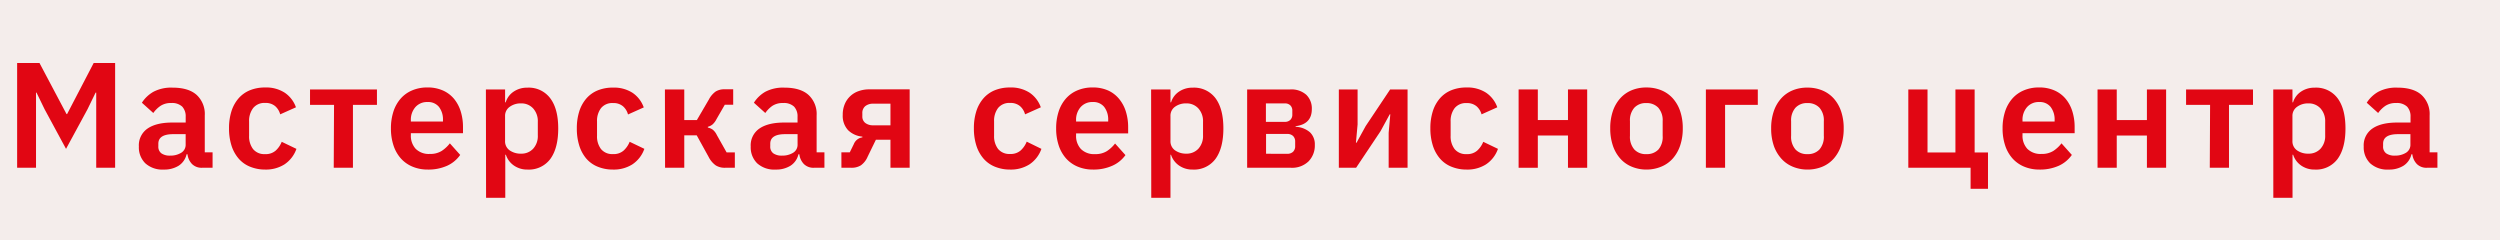 <?xml version="1.0" encoding="UTF-8"?> <svg xmlns="http://www.w3.org/2000/svg" id="Слой_1" data-name="Слой 1" viewBox="0 0 833 80"> <defs> <style>.cls-1{fill:#f4edeb;}.cls-2{fill:#e10613;}</style> </defs> <title>Монтажная область 32 копия 2masterskaya_</title> <rect class="cls-1" x="-8" y="-7" width="852.2" height="95"></rect> <path class="cls-2" d="M32.06,30.85h-.2l-2.7,5.55L22,49.6,14.86,36.4l-2.7-5.55H12V55.9H5.71V21h7.45l9,17h.2l8.85-17h7.15V55.9H32.06Z"></path> <path class="cls-2" d="M67.31,55.9A4.49,4.49,0,0,1,64,54.67a5.63,5.63,0,0,1-1.53-3.27h-.3a6.12,6.12,0,0,1-2.65,3.82,9,9,0,0,1-4.95,1.28,8.46,8.46,0,0,1-6.15-2.09,7.43,7.43,0,0,1-2.15-5.58,6.76,6.76,0,0,1,2.9-6q2.9-2,8.25-2h4.45v-1.9a4.72,4.72,0,0,0-1.15-3.4,4.94,4.94,0,0,0-3.7-1.2,6.14,6.14,0,0,0-3.62,1,9.61,9.61,0,0,0-2.32,2.32l-3.8-3.42a11,11,0,0,1,3.85-3.65,12.66,12.66,0,0,1,6.35-1.38q5.3,0,8,2.39a8.64,8.64,0,0,1,2.75,6.88V50.75h2.6V55.9Zm-10.6-4.05a6.72,6.72,0,0,0,3.65-.94,3.08,3.08,0,0,0,1.5-2.78V44.7h-4.1q-5,0-5,3.18v.84a2.76,2.76,0,0,0,1,2.36A4.8,4.8,0,0,0,56.71,51.85Z"></path> <path class="cls-2" d="M88.36,56.5a13.15,13.15,0,0,1-5.15-1,9.92,9.92,0,0,1-3.77-2.75,12.37,12.37,0,0,1-2.33-4.32,18.75,18.75,0,0,1-.8-5.68,18.51,18.51,0,0,1,.8-5.65,12.14,12.14,0,0,1,2.33-4.27,10.05,10.05,0,0,1,3.77-2.73,13.15,13.15,0,0,1,5.15-.95,11.37,11.37,0,0,1,6.53,1.75,9.83,9.83,0,0,1,3.72,4.85l-5.25,2.35a5.44,5.44,0,0,0-1.67-2.73,4.87,4.87,0,0,0-3.33-1.07,4.79,4.79,0,0,0-4,1.7A7,7,0,0,0,83,40.5v4.75a6.93,6.93,0,0,0,1.32,4.42,4.82,4.82,0,0,0,4,1.68,5,5,0,0,0,3.55-1.18,8,8,0,0,0,2-2.92l4.9,2.35a10.25,10.25,0,0,1-4,5.18A11.57,11.57,0,0,1,88.36,56.5Z"></path> <path class="cls-2" d="M111.3,34.95h-8V29.8h22.3v5.15h-8V55.9h-6.4Z"></path> <path class="cls-2" d="M142.55,56.5a13,13,0,0,1-5.17-1,10.71,10.71,0,0,1-3.85-2.75,12.29,12.29,0,0,1-2.42-4.3,17.71,17.71,0,0,1-.85-5.68,17.79,17.79,0,0,1,.83-5.6,12.23,12.23,0,0,1,2.38-4.28,10.52,10.52,0,0,1,3.8-2.75,12.71,12.71,0,0,1,5.1-1,12.42,12.42,0,0,1,5.3,1.05,10.21,10.21,0,0,1,3.7,2.85,12.31,12.31,0,0,1,2.17,4.18,17.29,17.29,0,0,1,.73,5.07v2.1H136.9v.65a6.38,6.38,0,0,0,1.6,4.54,6.19,6.19,0,0,0,4.75,1.71,7.08,7.08,0,0,0,3.92-1,11.19,11.19,0,0,0,2.72-2.53l3.45,3.86A10.73,10.73,0,0,1,149,55.22,15.22,15.22,0,0,1,142.55,56.5Zm-.1-22.5a5.13,5.13,0,0,0-4.05,1.7,6.4,6.4,0,0,0-1.5,4.4v.4h10.7V40a6.85,6.85,0,0,0-1.33-4.37A4.59,4.59,0,0,0,142.46,34Z"></path> <path class="cls-2" d="M161.9,29.8h6.4v4.3h.2a6.56,6.56,0,0,1,2.65-3.57,7.9,7.9,0,0,1,4.55-1.32,8.92,8.92,0,0,1,7.63,3.52Q186,36.25,186,42.8t-2.62,10.15a8.9,8.9,0,0,1-7.62,3.55,7.68,7.68,0,0,1-4.53-1.35,7,7,0,0,1-2.67-3.6h-.2V65.9h-6.4Zm11.75,21.4a5.3,5.3,0,0,0,4-1.65,6.24,6.24,0,0,0,1.55-4.45V40.6a6.33,6.33,0,0,0-1.55-4.47,5.26,5.26,0,0,0-4-1.68,6.17,6.17,0,0,0-3.83,1.15,3.63,3.63,0,0,0-1.53,3.05v8.3a3.65,3.65,0,0,0,1.53,3.15A6.37,6.37,0,0,0,173.65,51.2Z"></path> <path class="cls-2" d="M204.2,56.5a13.15,13.15,0,0,1-5.15-1,9.92,9.92,0,0,1-3.77-2.75A12.37,12.37,0,0,1,193,48.47a18.75,18.75,0,0,1-.8-5.68,18.51,18.51,0,0,1,.8-5.65,12.14,12.14,0,0,1,2.33-4.27,10.05,10.05,0,0,1,3.77-2.73,13.15,13.15,0,0,1,5.15-.95,11.37,11.37,0,0,1,6.53,1.75,9.83,9.83,0,0,1,3.72,4.85l-5.25,2.35a5.44,5.44,0,0,0-1.67-2.73,4.87,4.87,0,0,0-3.33-1.07,4.79,4.79,0,0,0-4,1.7,7,7,0,0,0-1.32,4.45v4.75a6.93,6.93,0,0,0,1.32,4.42,4.82,4.82,0,0,0,4,1.68,5,5,0,0,0,3.55-1.18,8,8,0,0,0,2-2.92l4.9,2.35a10.25,10.25,0,0,1-4,5.18A11.57,11.57,0,0,1,204.2,56.5Z"></path> <path class="cls-2" d="M221.55,29.8H228V40h4.2l4-6.85a7.69,7.69,0,0,1,2.25-2.65,5.51,5.51,0,0,1,3-.75h2.85v5.15h-2.8l-2.75,4.77a6,6,0,0,1-1.35,1.81,4.25,4.25,0,0,1-1.55.77v.25a4.61,4.61,0,0,1,1.63.7A5.14,5.14,0,0,1,238.85,45l3.25,5.77h2.75V55.9H241.6a5.61,5.61,0,0,1-3.12-.8,7.74,7.74,0,0,1-2.33-2.75l-4-7.25H228V55.9h-6.4Z"></path> <path class="cls-2" d="M271.2,55.9a4.49,4.49,0,0,1-3.33-1.23,5.63,5.63,0,0,1-1.53-3.27h-.3a6.12,6.12,0,0,1-2.65,3.82,9,9,0,0,1-4.95,1.28,8.46,8.46,0,0,1-6.15-2.09,7.43,7.43,0,0,1-2.15-5.58,6.76,6.76,0,0,1,2.9-6q2.9-2,8.25-2h4.45v-1.9a4.72,4.72,0,0,0-1.15-3.4,4.94,4.94,0,0,0-3.7-1.2,6.14,6.14,0,0,0-3.62,1A9.61,9.61,0,0,0,255,37.65l-3.8-3.42A11,11,0,0,1,255,30.58a12.66,12.66,0,0,1,6.35-1.38q5.3,0,8,2.39a8.64,8.64,0,0,1,2.75,6.88V50.75h2.6V55.9Zm-10.6-4.05a6.72,6.72,0,0,0,3.65-.94,3.08,3.08,0,0,0,1.5-2.78V44.7h-4.1q-5,0-5,3.18v.84a2.76,2.76,0,0,0,1,2.36A4.8,4.8,0,0,0,260.6,51.85Z"></path> <path class="cls-2" d="M280.35,50.75h2.8L284.5,48a3.59,3.59,0,0,1,2.85-2.23v-.25a7.72,7.72,0,0,1-4.77-2.15,7,7,0,0,1-1.78-5.1,9,9,0,0,1,.67-3.57,7.7,7.7,0,0,1,4.65-4.35,10.51,10.51,0,0,1,3.53-.58H303.1V55.9h-6.4V46.55h-4.85L289.1,52.2a6.71,6.71,0,0,1-2.27,2.9,5.87,5.87,0,0,1-3.17.8h-3.3Zm16.35-9V34.55H291a4.1,4.1,0,0,0-2.67.8,2.92,2.92,0,0,0-1,2.4v1a2.67,2.67,0,0,0,1,2.23,4.18,4.18,0,0,0,2.67.77Z"></path> <path class="cls-2" d="M336.55,56.5a13.15,13.15,0,0,1-5.15-1,9.92,9.92,0,0,1-3.77-2.75,12.37,12.37,0,0,1-2.33-4.32,18.75,18.75,0,0,1-.8-5.68,18.51,18.51,0,0,1,.8-5.65,12.14,12.14,0,0,1,2.33-4.27,10.05,10.05,0,0,1,3.77-2.73,13.15,13.15,0,0,1,5.15-.95,11.37,11.37,0,0,1,6.53,1.75,9.83,9.83,0,0,1,3.72,4.85l-5.25,2.35a5.44,5.44,0,0,0-1.67-2.73,4.87,4.87,0,0,0-3.33-1.07,4.79,4.79,0,0,0-4,1.7,7,7,0,0,0-1.32,4.45v4.75a6.93,6.93,0,0,0,1.32,4.42,4.82,4.82,0,0,0,4,1.68,5,5,0,0,0,3.55-1.18,8,8,0,0,0,2-2.92L347,49.6a10.25,10.25,0,0,1-4,5.18A11.57,11.57,0,0,1,336.55,56.5Z"></path> <path class="cls-2" d="M364.2,56.5a13,13,0,0,1-5.17-1,10.71,10.71,0,0,1-3.85-2.75,12.29,12.29,0,0,1-2.42-4.3,17.71,17.71,0,0,1-.85-5.68,17.79,17.79,0,0,1,.83-5.6,12.23,12.23,0,0,1,2.38-4.28,10.52,10.52,0,0,1,3.8-2.75,12.71,12.71,0,0,1,5.1-1,12.42,12.42,0,0,1,5.3,1.05A10.21,10.21,0,0,1,373,33.1a12.31,12.31,0,0,1,2.17,4.18,17.29,17.29,0,0,1,.73,5.07v2.1H358.55v.65a6.38,6.38,0,0,0,1.6,4.54,6.19,6.19,0,0,0,4.75,1.71,7.08,7.08,0,0,0,3.92-1,11.19,11.19,0,0,0,2.72-2.53L375,51.68a10.73,10.73,0,0,1-4.37,3.54A15.22,15.22,0,0,1,364.2,56.5ZM364.1,34a5.13,5.13,0,0,0-4.05,1.7,6.4,6.4,0,0,0-1.5,4.4v.4h10.7V40a6.85,6.85,0,0,0-1.33-4.37A4.59,4.59,0,0,0,364.1,34Z"></path> <path class="cls-2" d="M383.55,29.8H390v4.3h.2a6.56,6.56,0,0,1,2.65-3.57,7.9,7.9,0,0,1,4.55-1.32A8.92,8.92,0,0,1,405,32.72q2.63,3.53,2.63,10.07T405,52.95a8.9,8.9,0,0,1-7.62,3.55,7.68,7.68,0,0,1-4.53-1.35,7,7,0,0,1-2.67-3.6H390V65.9h-6.4ZM395.3,51.2a5.3,5.3,0,0,0,4-1.65,6.24,6.24,0,0,0,1.55-4.45V40.6a6.33,6.33,0,0,0-1.55-4.47,5.26,5.26,0,0,0-4-1.68,6.17,6.17,0,0,0-3.83,1.15A3.63,3.63,0,0,0,390,38.65v8.3a3.65,3.65,0,0,0,1.53,3.15A6.37,6.37,0,0,0,395.3,51.2Z"></path> <path class="cls-2" d="M415.55,29.8H429.9a7.44,7.44,0,0,1,5.35,1.78,6.31,6.31,0,0,1,1.85,4.77q0,5-5.4,5.7v.2a7.75,7.75,0,0,1,4.8,1.85,5.51,5.51,0,0,1,1.6,4.15,7.52,7.52,0,0,1-2.1,5.52,7.85,7.85,0,0,1-5.85,2.13h-14.6ZM428.1,40.6a2.52,2.52,0,0,0,1.83-.65,2.38,2.38,0,0,0,.67-1.8V36.9a2.38,2.38,0,0,0-.67-1.8,2.52,2.52,0,0,0-1.83-.65h-6.3V40.6Zm.75,10.65a2.77,2.77,0,0,0,2-.68,2.55,2.55,0,0,0,.7-1.93v-1.4a2.55,2.55,0,0,0-.7-1.93,2.77,2.77,0,0,0-2-.68h-7v6.6Z"></path> <path class="cls-2" d="M446.1,29.8h6.25V41.45l-.55,6.1h.2L455.05,42l8.15-12.2H469V55.9H462.7V44.25l.55-6.15h-.2L460,43.7l-8.15,12.2H446.1Z"></path> <path class="cls-2" d="M488.65,56.5a13.15,13.15,0,0,1-5.15-1,9.92,9.92,0,0,1-3.77-2.75,12.37,12.37,0,0,1-2.33-4.32,18.75,18.75,0,0,1-.8-5.68,18.51,18.51,0,0,1,.8-5.65,12.14,12.14,0,0,1,2.33-4.27,10.05,10.05,0,0,1,3.77-2.73,13.15,13.15,0,0,1,5.15-.95,11.37,11.37,0,0,1,6.53,1.75,9.83,9.83,0,0,1,3.72,4.85l-5.25,2.35A5.44,5.44,0,0,0,492,35.42a4.87,4.87,0,0,0-3.33-1.07,4.79,4.79,0,0,0-4,1.7,7,7,0,0,0-1.32,4.45v4.75a6.93,6.93,0,0,0,1.32,4.42,4.82,4.82,0,0,0,4,1.68,5,5,0,0,0,3.55-1.18,8,8,0,0,0,2-2.92l4.9,2.35a10.25,10.25,0,0,1-4,5.18A11.57,11.57,0,0,1,488.65,56.5Z"></path> <path class="cls-2" d="M506,29.8h6.4V40h10.05V29.8h6.4V55.9h-6.4V45.15H512.4V55.9H506Z"></path> <path class="cls-2" d="M548.6,56.5a12.68,12.68,0,0,1-5-1,10.41,10.41,0,0,1-3.8-2.75,12.56,12.56,0,0,1-2.42-4.32,17.71,17.71,0,0,1-.85-5.68,17.48,17.48,0,0,1,.85-5.65,12.34,12.34,0,0,1,2.42-4.27,10.56,10.56,0,0,1,3.8-2.73,12.68,12.68,0,0,1,5-.95,12.88,12.88,0,0,1,5,.95,10.51,10.51,0,0,1,3.83,2.73,12.34,12.34,0,0,1,2.42,4.27,17.51,17.51,0,0,1,.85,5.65,17.73,17.73,0,0,1-.85,5.68,12.56,12.56,0,0,1-2.42,4.32,10.36,10.36,0,0,1-3.83,2.75A12.88,12.88,0,0,1,548.6,56.5Zm0-5.15a5.21,5.21,0,0,0,4-1.55A6.43,6.43,0,0,0,554,45.25V40.4a6.35,6.35,0,0,0-1.45-4.5,5.21,5.21,0,0,0-4-1.55,5.15,5.15,0,0,0-4,1.55,6.35,6.35,0,0,0-1.45,4.5v4.85a6.43,6.43,0,0,0,1.45,4.55A5.15,5.15,0,0,0,548.6,51.35Z"></path> <path class="cls-2" d="M568.4,29.8h17.3v5.15H574.8V55.9h-6.4Z"></path> <path class="cls-2" d="M602.25,56.5a12.68,12.68,0,0,1-5-1,10.41,10.41,0,0,1-3.8-2.75A12.56,12.56,0,0,1,591,48.47a17.71,17.71,0,0,1-.85-5.68,17.48,17.48,0,0,1,.85-5.65,12.34,12.34,0,0,1,2.42-4.27,10.56,10.56,0,0,1,3.8-2.73,12.68,12.68,0,0,1,5-.95,12.88,12.88,0,0,1,5,.95,10.51,10.51,0,0,1,3.83,2.73,12.34,12.34,0,0,1,2.42,4.27,17.51,17.51,0,0,1,.85,5.65,17.73,17.73,0,0,1-.85,5.68,12.56,12.56,0,0,1-2.42,4.32,10.36,10.36,0,0,1-3.83,2.75A12.88,12.88,0,0,1,602.25,56.5Zm0-5.15a5.21,5.21,0,0,0,4-1.55,6.43,6.43,0,0,0,1.45-4.55V40.4a6.35,6.35,0,0,0-1.45-4.5,5.21,5.21,0,0,0-4-1.55,5.15,5.15,0,0,0-4,1.55,6.35,6.35,0,0,0-1.45,4.5v4.85a6.43,6.43,0,0,0,1.45,4.55A5.15,5.15,0,0,0,602.25,51.35Z"></path> <path class="cls-2" d="M656.6,55.9H635.85V29.8h6.4v21h9.3v-21h6.4v21h4.45V62.9h-5.8Z"></path> <path class="cls-2" d="M679.55,56.5a13,13,0,0,1-5.17-1,10.71,10.71,0,0,1-3.85-2.75,12.29,12.29,0,0,1-2.42-4.3,17.71,17.71,0,0,1-.85-5.68,17.79,17.79,0,0,1,.83-5.6,12.23,12.23,0,0,1,2.38-4.28,10.52,10.52,0,0,1,3.8-2.75,12.71,12.71,0,0,1,5.1-1,12.42,12.42,0,0,1,5.3,1.05,10.21,10.21,0,0,1,3.7,2.85,12.31,12.31,0,0,1,2.17,4.18,17.29,17.29,0,0,1,.73,5.07v2.1H673.9v.65a6.38,6.38,0,0,0,1.6,4.54,6.19,6.19,0,0,0,4.75,1.71,7.08,7.08,0,0,0,3.92-1,11.19,11.19,0,0,0,2.72-2.53l3.45,3.86A10.73,10.73,0,0,1,686,55.22,15.22,15.22,0,0,1,679.55,56.5Zm-.1-22.5a5.13,5.13,0,0,0-4.05,1.7,6.4,6.4,0,0,0-1.5,4.4v.4h10.7V40a6.85,6.85,0,0,0-1.33-4.37A4.59,4.59,0,0,0,679.45,34Z"></path> <path class="cls-2" d="M698.9,29.8h6.4V40h10.05V29.8h6.4V55.9h-6.4V45.15H705.3V55.9h-6.4Z"></path> <path class="cls-2" d="M736.4,34.95h-8V29.8h22.3v5.15h-8V55.9h-6.4Z"></path> <path class="cls-2" d="M757.45,29.8h6.4v4.3h.2a6.56,6.56,0,0,1,2.65-3.57,7.9,7.9,0,0,1,4.55-1.32,8.92,8.92,0,0,1,7.63,3.52q2.63,3.53,2.63,10.07t-2.62,10.15a8.9,8.9,0,0,1-7.62,3.55,7.68,7.68,0,0,1-4.53-1.35,7,7,0,0,1-2.67-3.6h-.2V65.9h-6.4ZM769.2,51.2a5.3,5.3,0,0,0,4-1.65,6.24,6.24,0,0,0,1.55-4.45V40.6a6.33,6.33,0,0,0-1.55-4.47,5.26,5.26,0,0,0-4-1.68,6.17,6.17,0,0,0-3.83,1.15,3.63,3.63,0,0,0-1.53,3.05v8.3a3.65,3.65,0,0,0,1.53,3.15A6.37,6.37,0,0,0,769.2,51.2Z"></path> <path class="cls-2" d="M808.65,55.9a4.49,4.49,0,0,1-3.33-1.23,5.63,5.63,0,0,1-1.53-3.27h-.3a6.12,6.12,0,0,1-2.65,3.82,9,9,0,0,1-4.95,1.28,8.46,8.46,0,0,1-6.15-2.09,7.43,7.43,0,0,1-2.15-5.58,6.76,6.76,0,0,1,2.9-6q2.9-2,8.25-2h4.45v-1.9a4.72,4.72,0,0,0-1.15-3.4,4.94,4.94,0,0,0-3.7-1.2,6.14,6.14,0,0,0-3.62,1,9.61,9.61,0,0,0-2.32,2.32l-3.8-3.42a11,11,0,0,1,3.85-3.65,12.66,12.66,0,0,1,6.35-1.38q5.3,0,8,2.39a8.64,8.64,0,0,1,2.75,6.88V50.75h2.6V55.9ZM798,51.85a6.72,6.72,0,0,0,3.65-.94,3.08,3.08,0,0,0,1.5-2.78V44.7h-4.1q-5,0-5,3.18v.84a2.76,2.76,0,0,0,1,2.36A4.8,4.8,0,0,0,798,51.85Z"></path> </svg> 